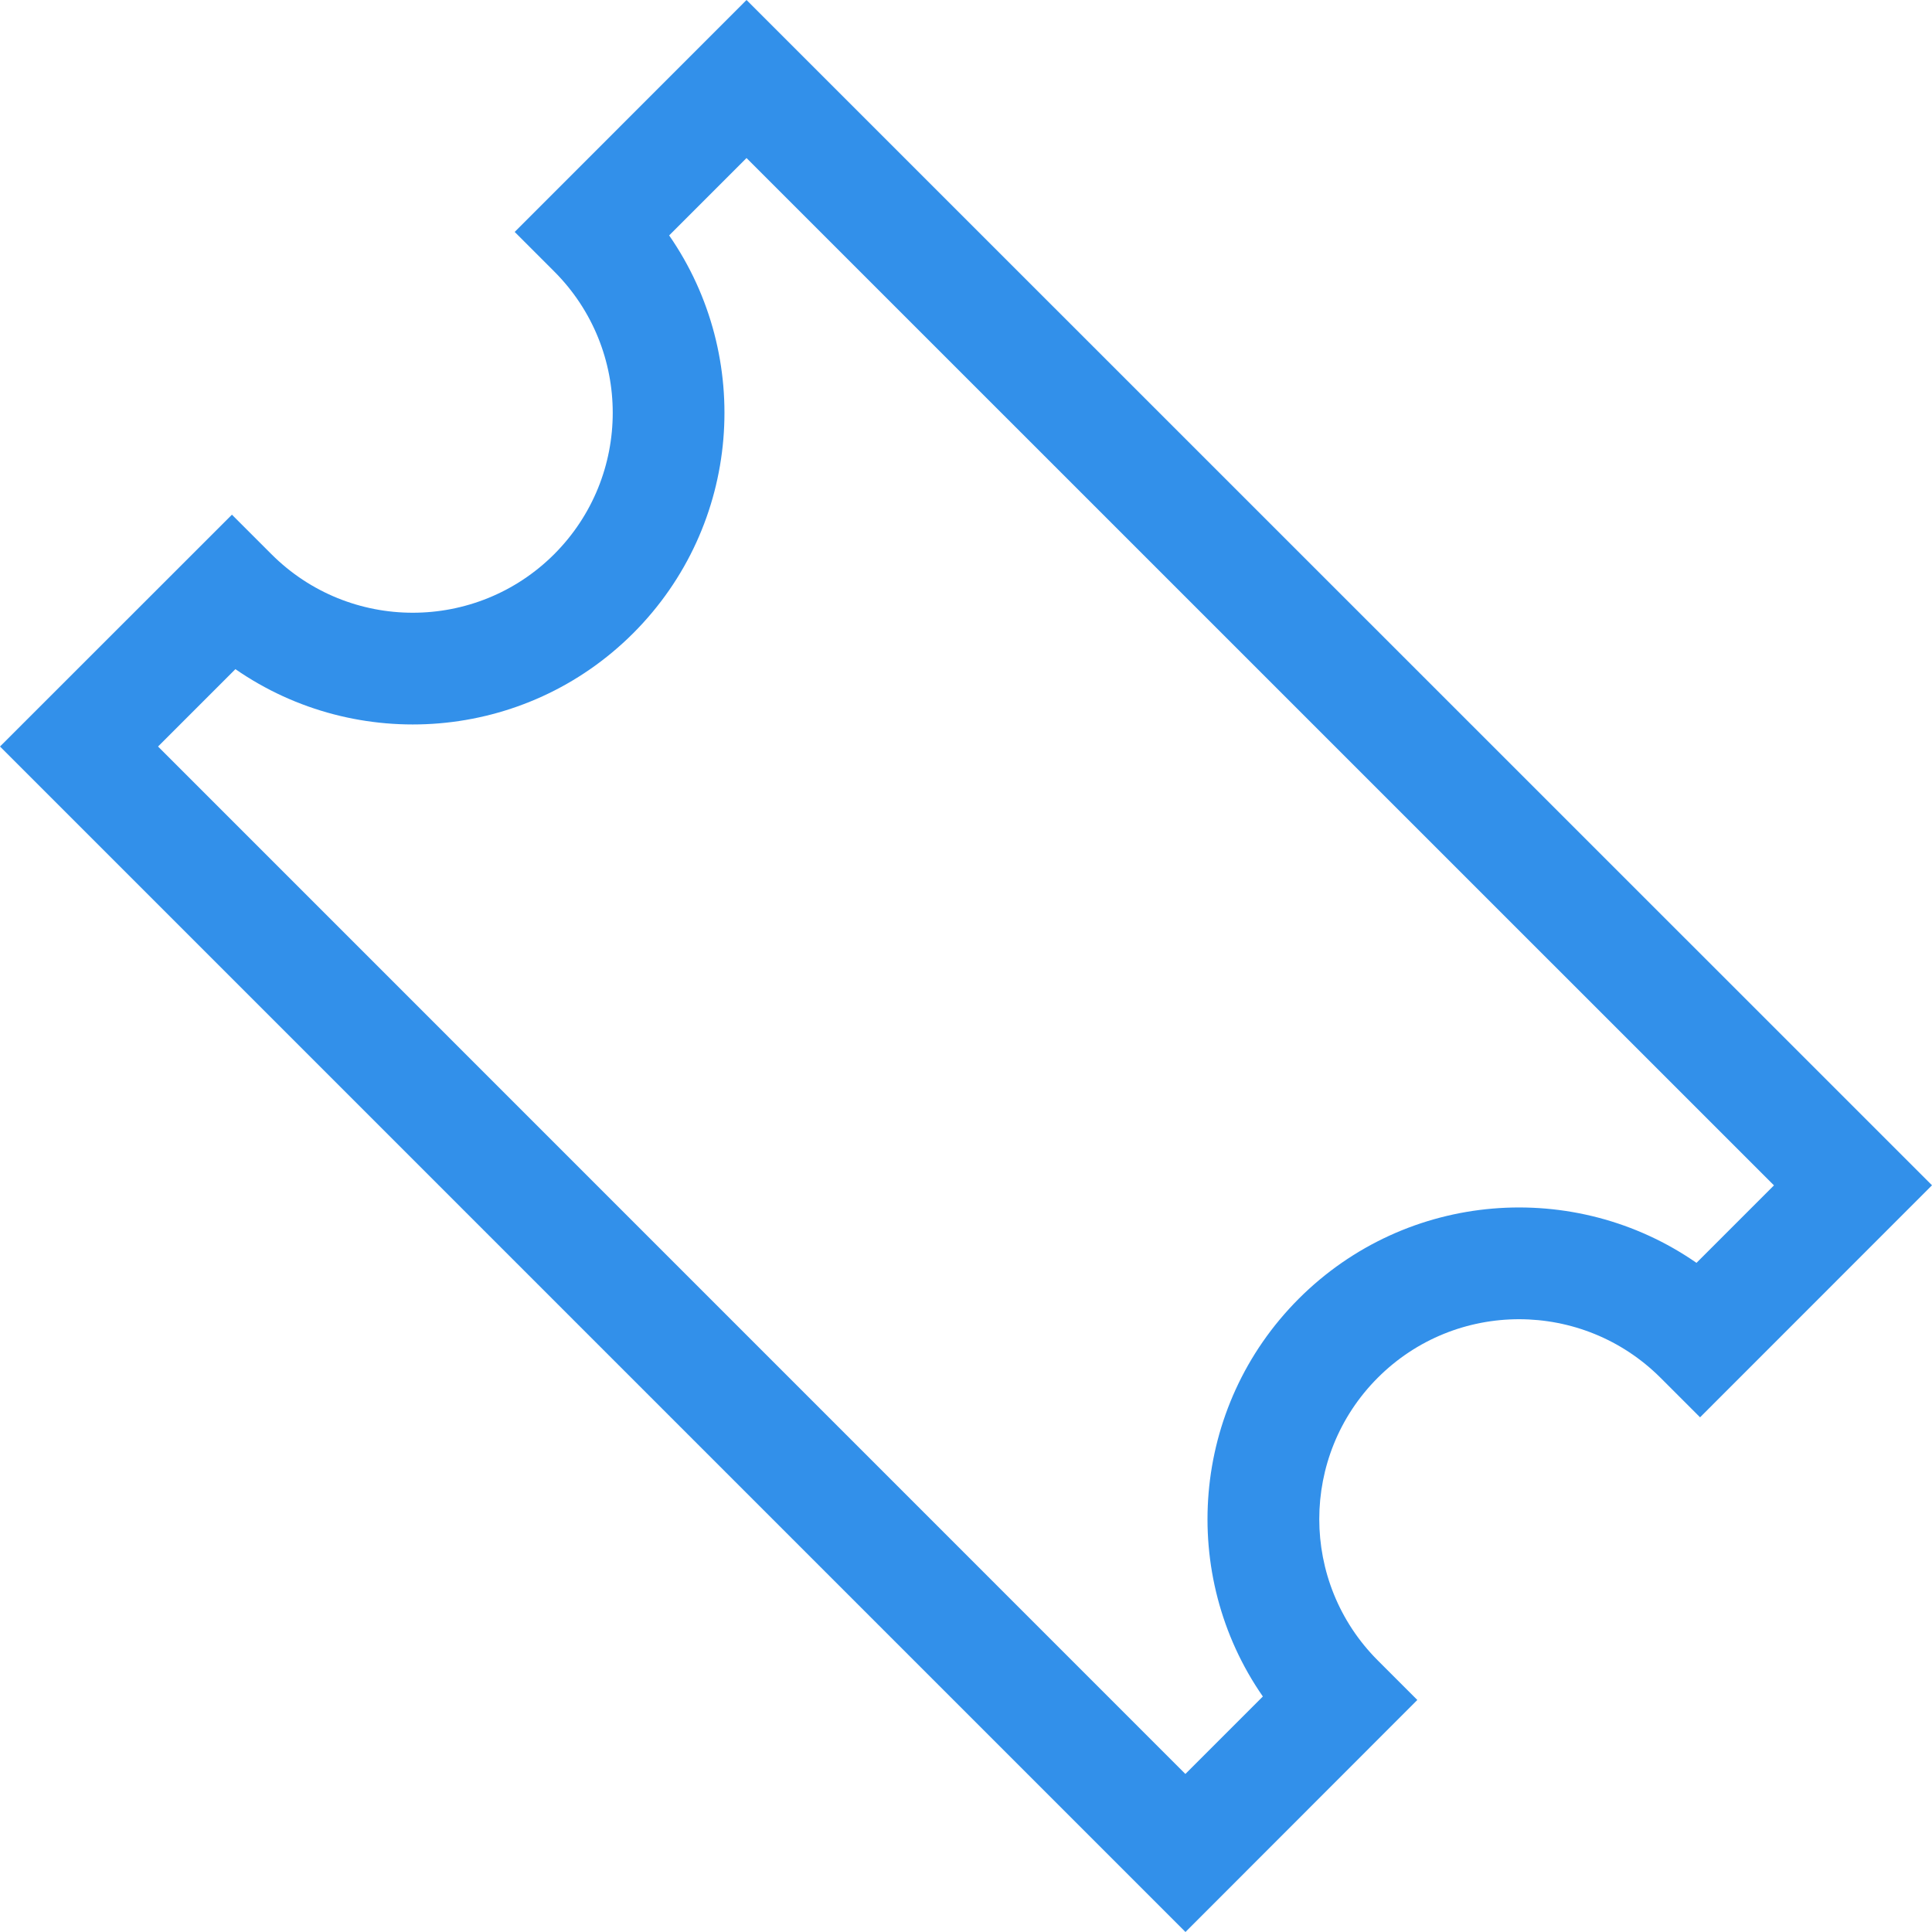 <?xml version="1.0" encoding="UTF-8"?>
<svg width="20px" height="20px" viewBox="0 0 20 20" version="1.1" xmlns="http://www.w3.org/2000/svg" xmlns:xlink="http://www.w3.org/1999/xlink">
    <g id="Page-1" stroke="none" stroke-width="1" fill="none" fill-rule="evenodd">
        <g id="M/Loan-registration-steps_V1" transform="translate(-1122, -812)" fill="#3290EA" fill-rule="nonzero">
            <g id="Group-15-Copy" transform="translate(1106, 454)">
                <g id="Group-16" transform="translate(16, 358)">
                    <path d="M20,12.27 L17.599,14.672 L17.19,14.263 C16.381,13.455 15.071,13.454 14.263,14.262 C13.455,15.07 13.455,16.381 14.263,17.189 L14.672,17.598 L12.272,20 L4.74287276e-13,7.728 L2.401,5.328 L2.81,5.737 C3.618,6.545 4.928,6.545 5.737,5.737 C6.545,4.928 6.545,3.618 5.737,2.81 L5.328,2.401 L7.728,0 L20,12.27 Z M6.927,2.437 C7.799,3.695 7.675,5.434 6.555,6.555 C5.434,7.675 3.695,7.799 2.437,6.927 L1.636,7.728 L12.271,18.364 L13.073,17.562 C12.2,16.305 12.325,14.565 13.445,13.444 C14.566,12.324 16.305,12.2 17.562,13.073 L18.364,12.271 L7.728,1.636 L6.927,2.437 Z" id="Fill-1"></path>
                </g>
            </g>
        </g>
    </g>
</svg>
